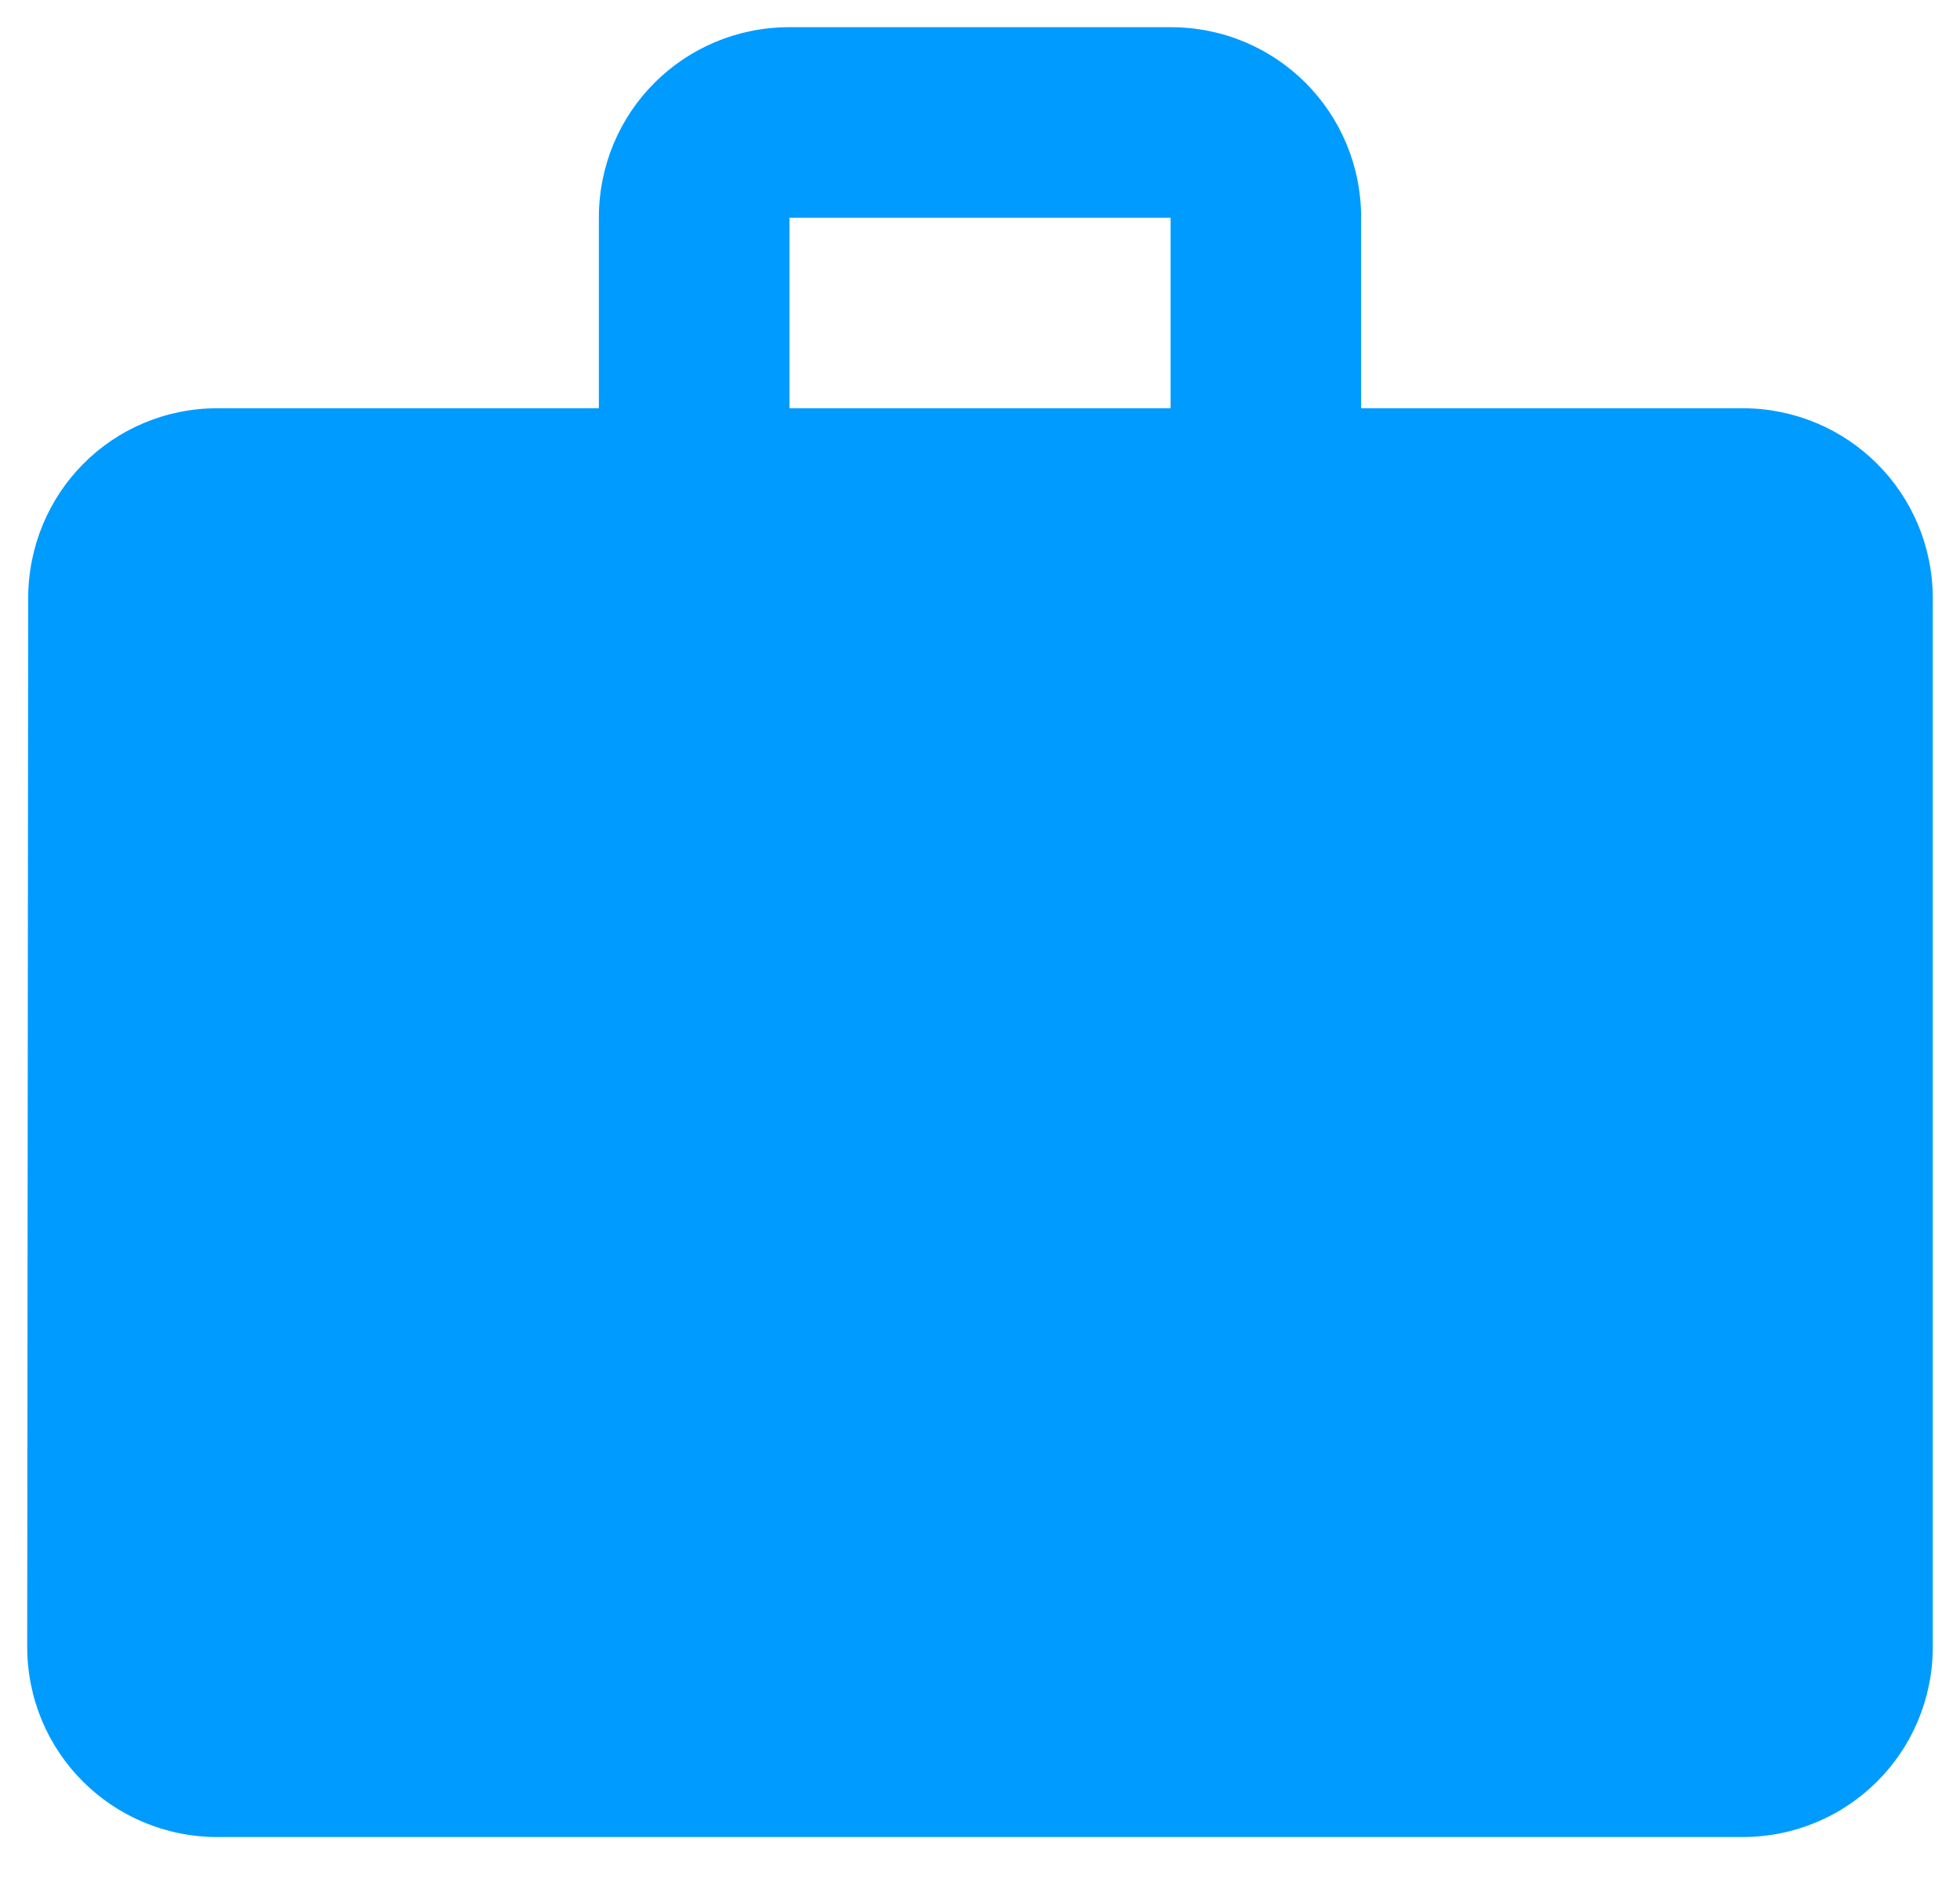 <svg width="24" height="23" viewBox="0 0 24 23" fill="none" xmlns="http://www.w3.org/2000/svg">
<path d="M21.334 5H16.667V2.667C16.667 1.372 15.629 0.333 14.334 0.333H9.667C8.372 0.333 7.333 1.372 7.333 2.667V5H2.667C1.372 5 0.345 6.038 0.345 7.333L0.333 20.167C0.333 21.462 1.372 22.5 2.667 22.5H21.334C22.628 22.5 23.667 21.462 23.667 20.167V7.333C23.667 6.038 22.628 5 21.334 5ZM14.334 5H9.667V2.667H14.334V5Z" fill="#009BFF"/>
</svg>
